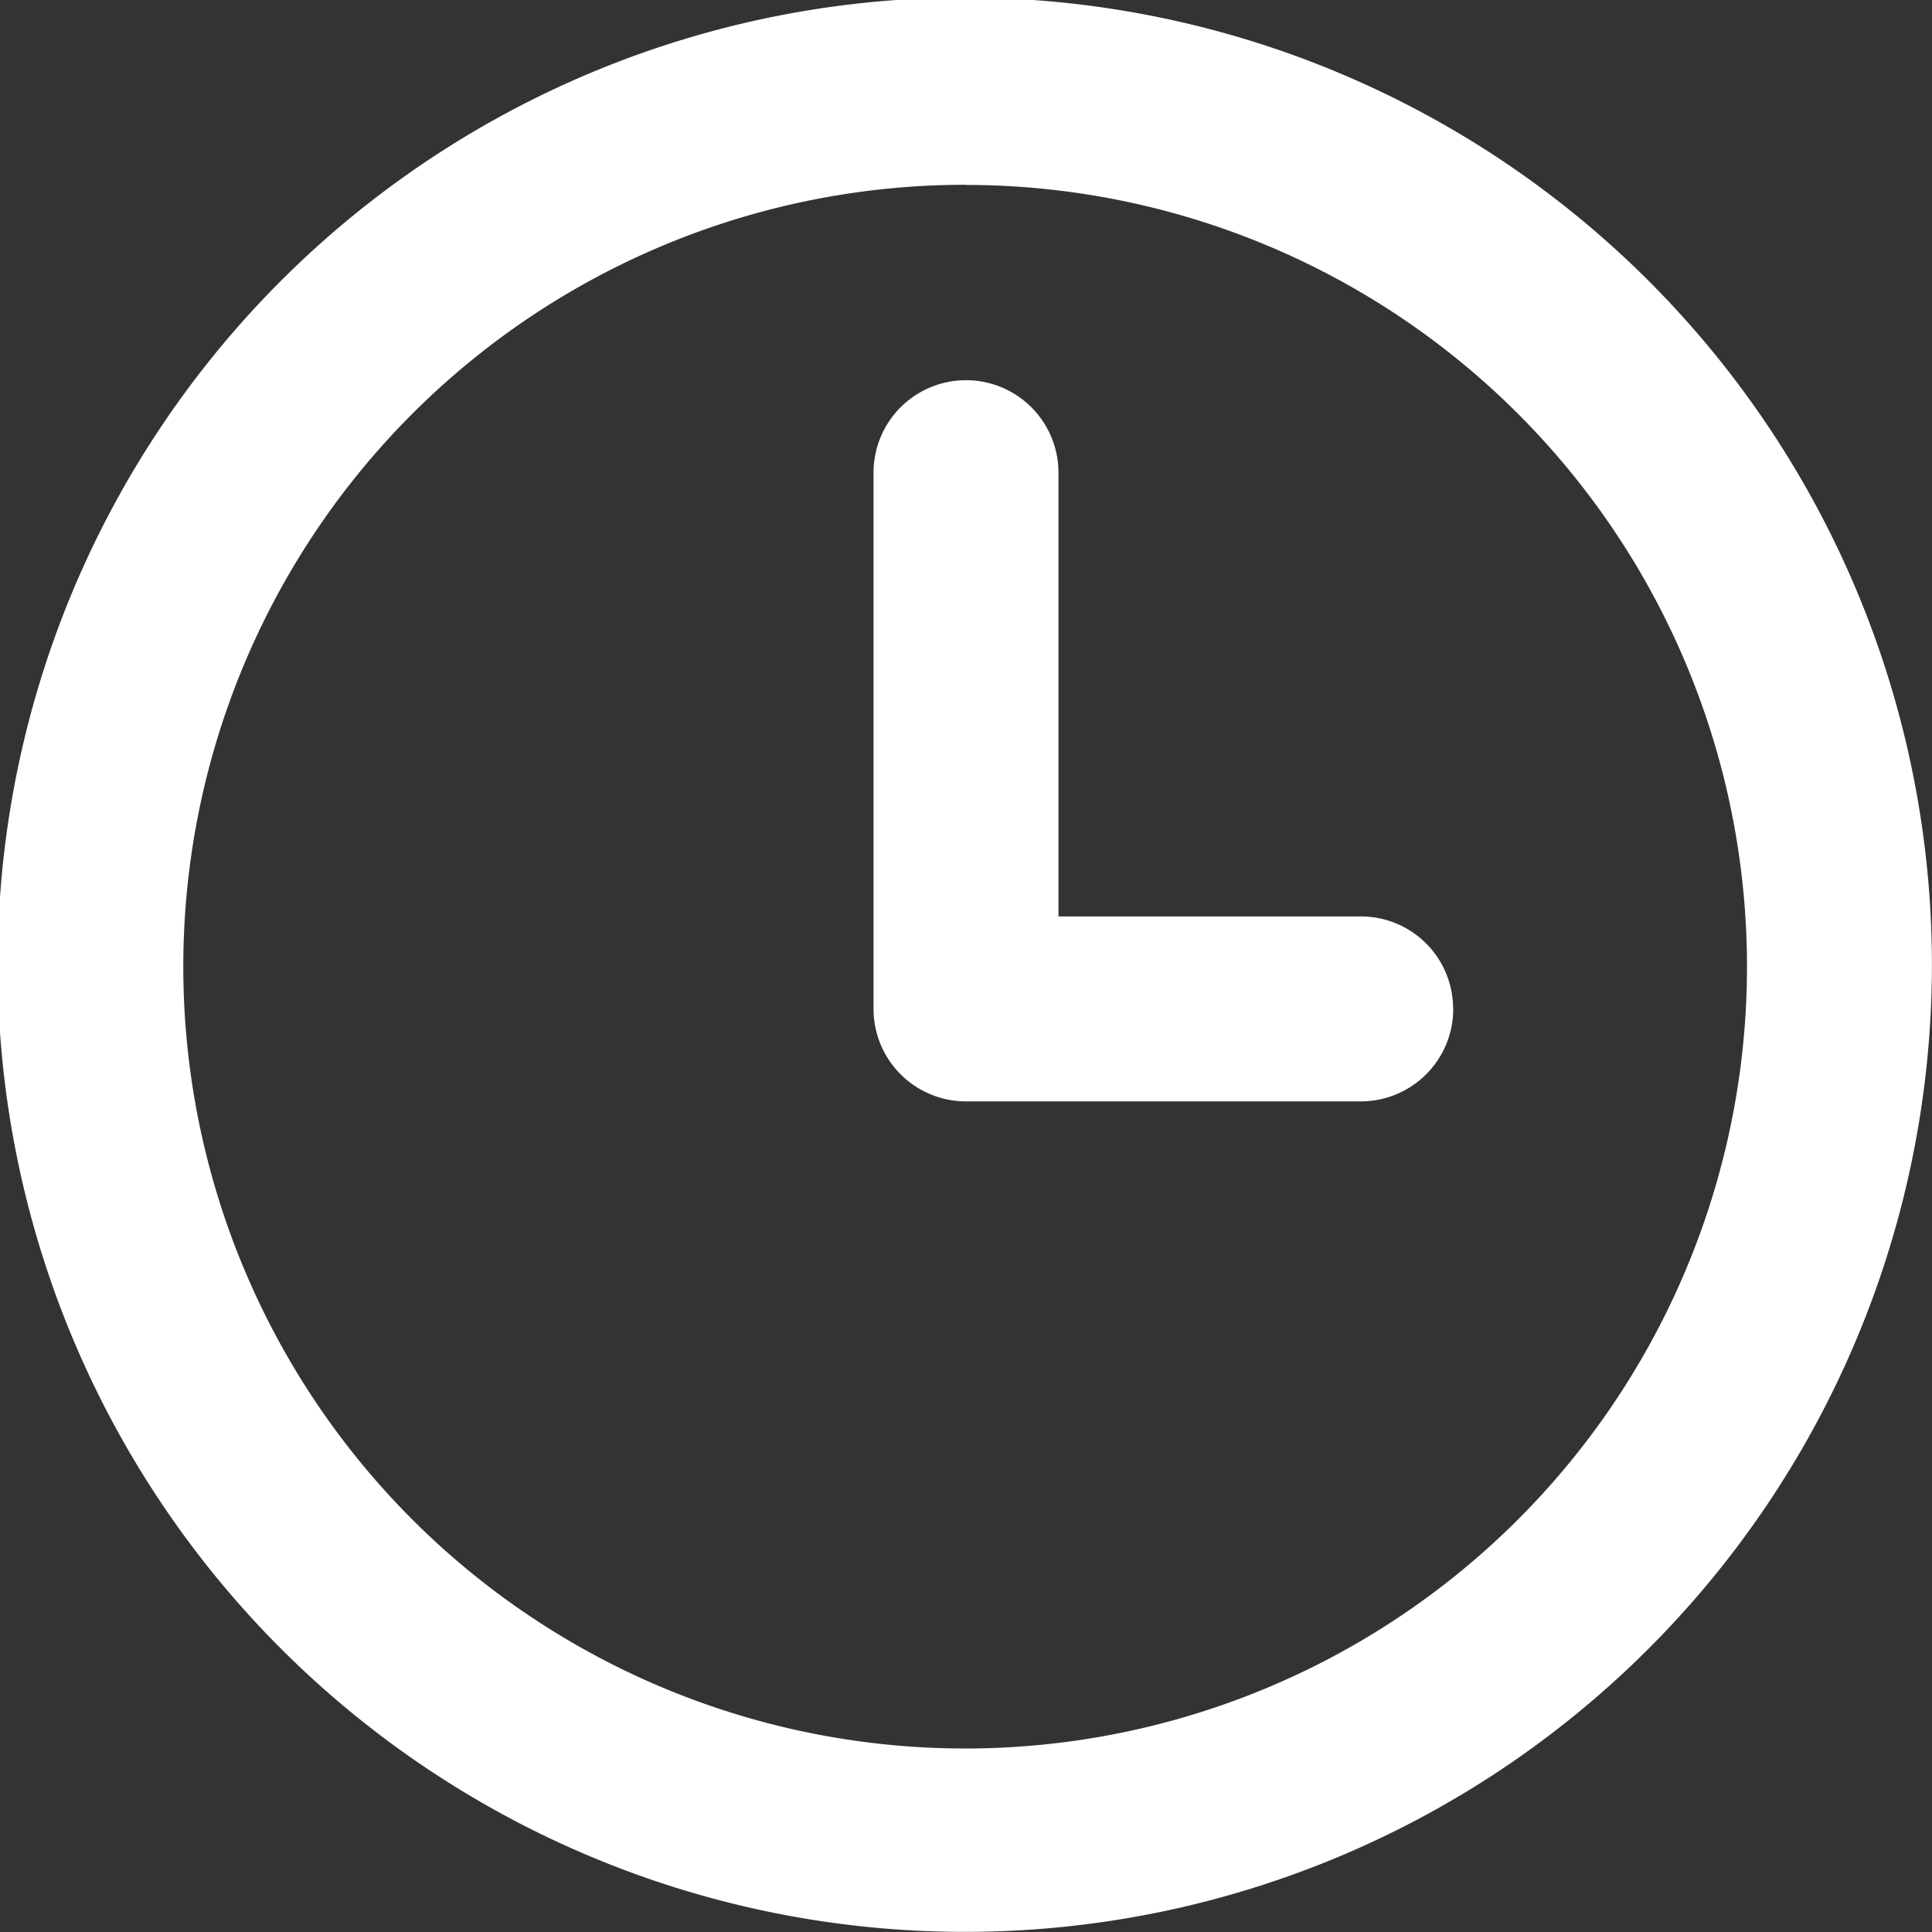 <svg xmlns="http://www.w3.org/2000/svg" width="43.303" height="43.303" viewBox="0 0 43.303 43.303">
  <rect x="0" y="0" width="43.303" height="43.303" fill="#333333" stroke="none"/>
  <path id="Path_5237" data-name="Path 5237" d="M21.652,43.3a21.677,21.677,0,1,1,15.3-6.349,21.653,21.653,0,0,1-15.3,6.349Zm0-39.158A17.524,17.524,0,1,0,34.026,9.277,17.506,17.506,0,0,0,21.652,4.145ZM32.569,22.613A2.065,2.065,0,0,0,30.5,20.541H23.724V10.594a2.072,2.072,0,0,0-4.145,0v12.02a2.072,2.072,0,0,0,2.072,2.072H30.5a2.072,2.072,0,0,0,2.072-2.072Z" fill="#fff"/>
</svg>
